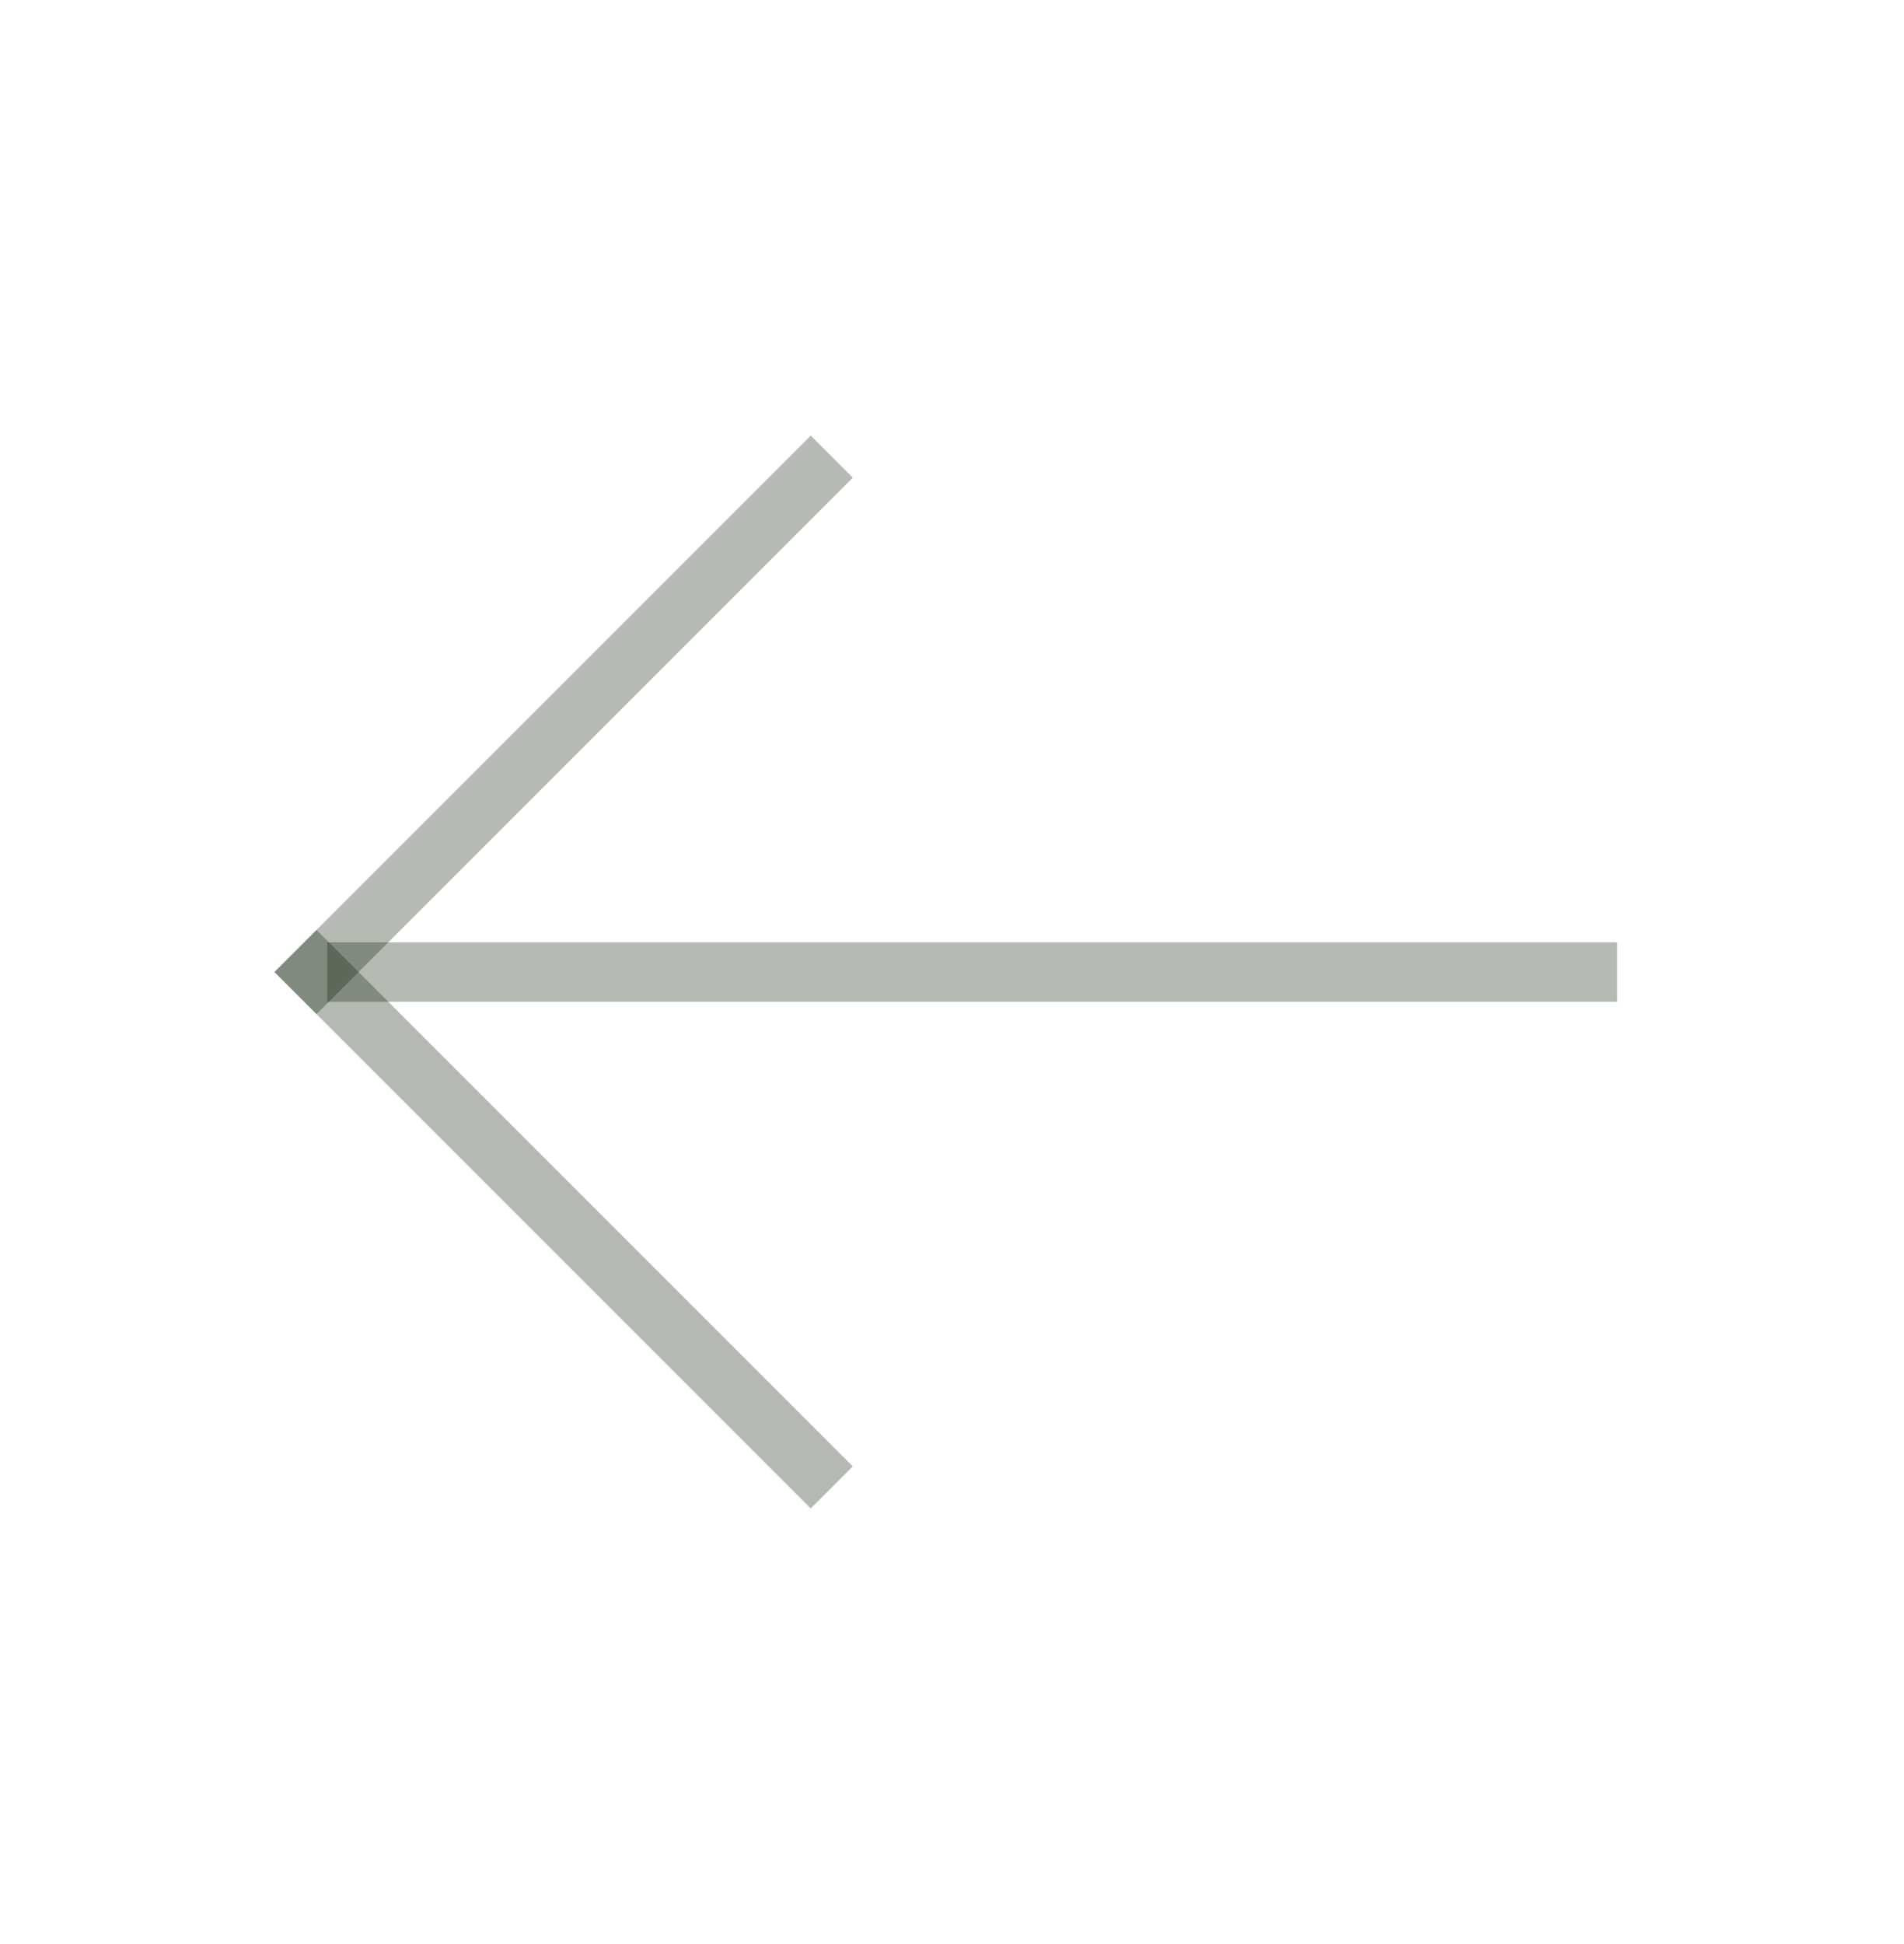 <svg width="48" height="49" viewBox="0 0 48 49" fill="none" xmlns="http://www.w3.org/2000/svg">
<g clip-path="url(#clip0_5009_5671)">
<path d="M40.02 24.5H9" stroke="#091900" stroke-opacity="0.3" stroke-width="1.5" stroke-linecap="square" stroke-linejoin="round"/>
<path d="M7.979 24.5L20.439 36.96" stroke="#091900" stroke-opacity="0.3" stroke-width="1.5" stroke-linecap="square" stroke-linejoin="round"/>
<path d="M7.979 24.5L20.439 12.04" stroke="#091900" stroke-opacity="0.3" stroke-width="1.5" stroke-linecap="square" stroke-linejoin="round"/>
</g>
<defs>
<clipPath id="clip0_5009_5671">
<rect width="48" height="48" fill="white" transform="matrix(-1 0 0 1 48 0.5)"/>
</clipPath>
</defs>
</svg>
